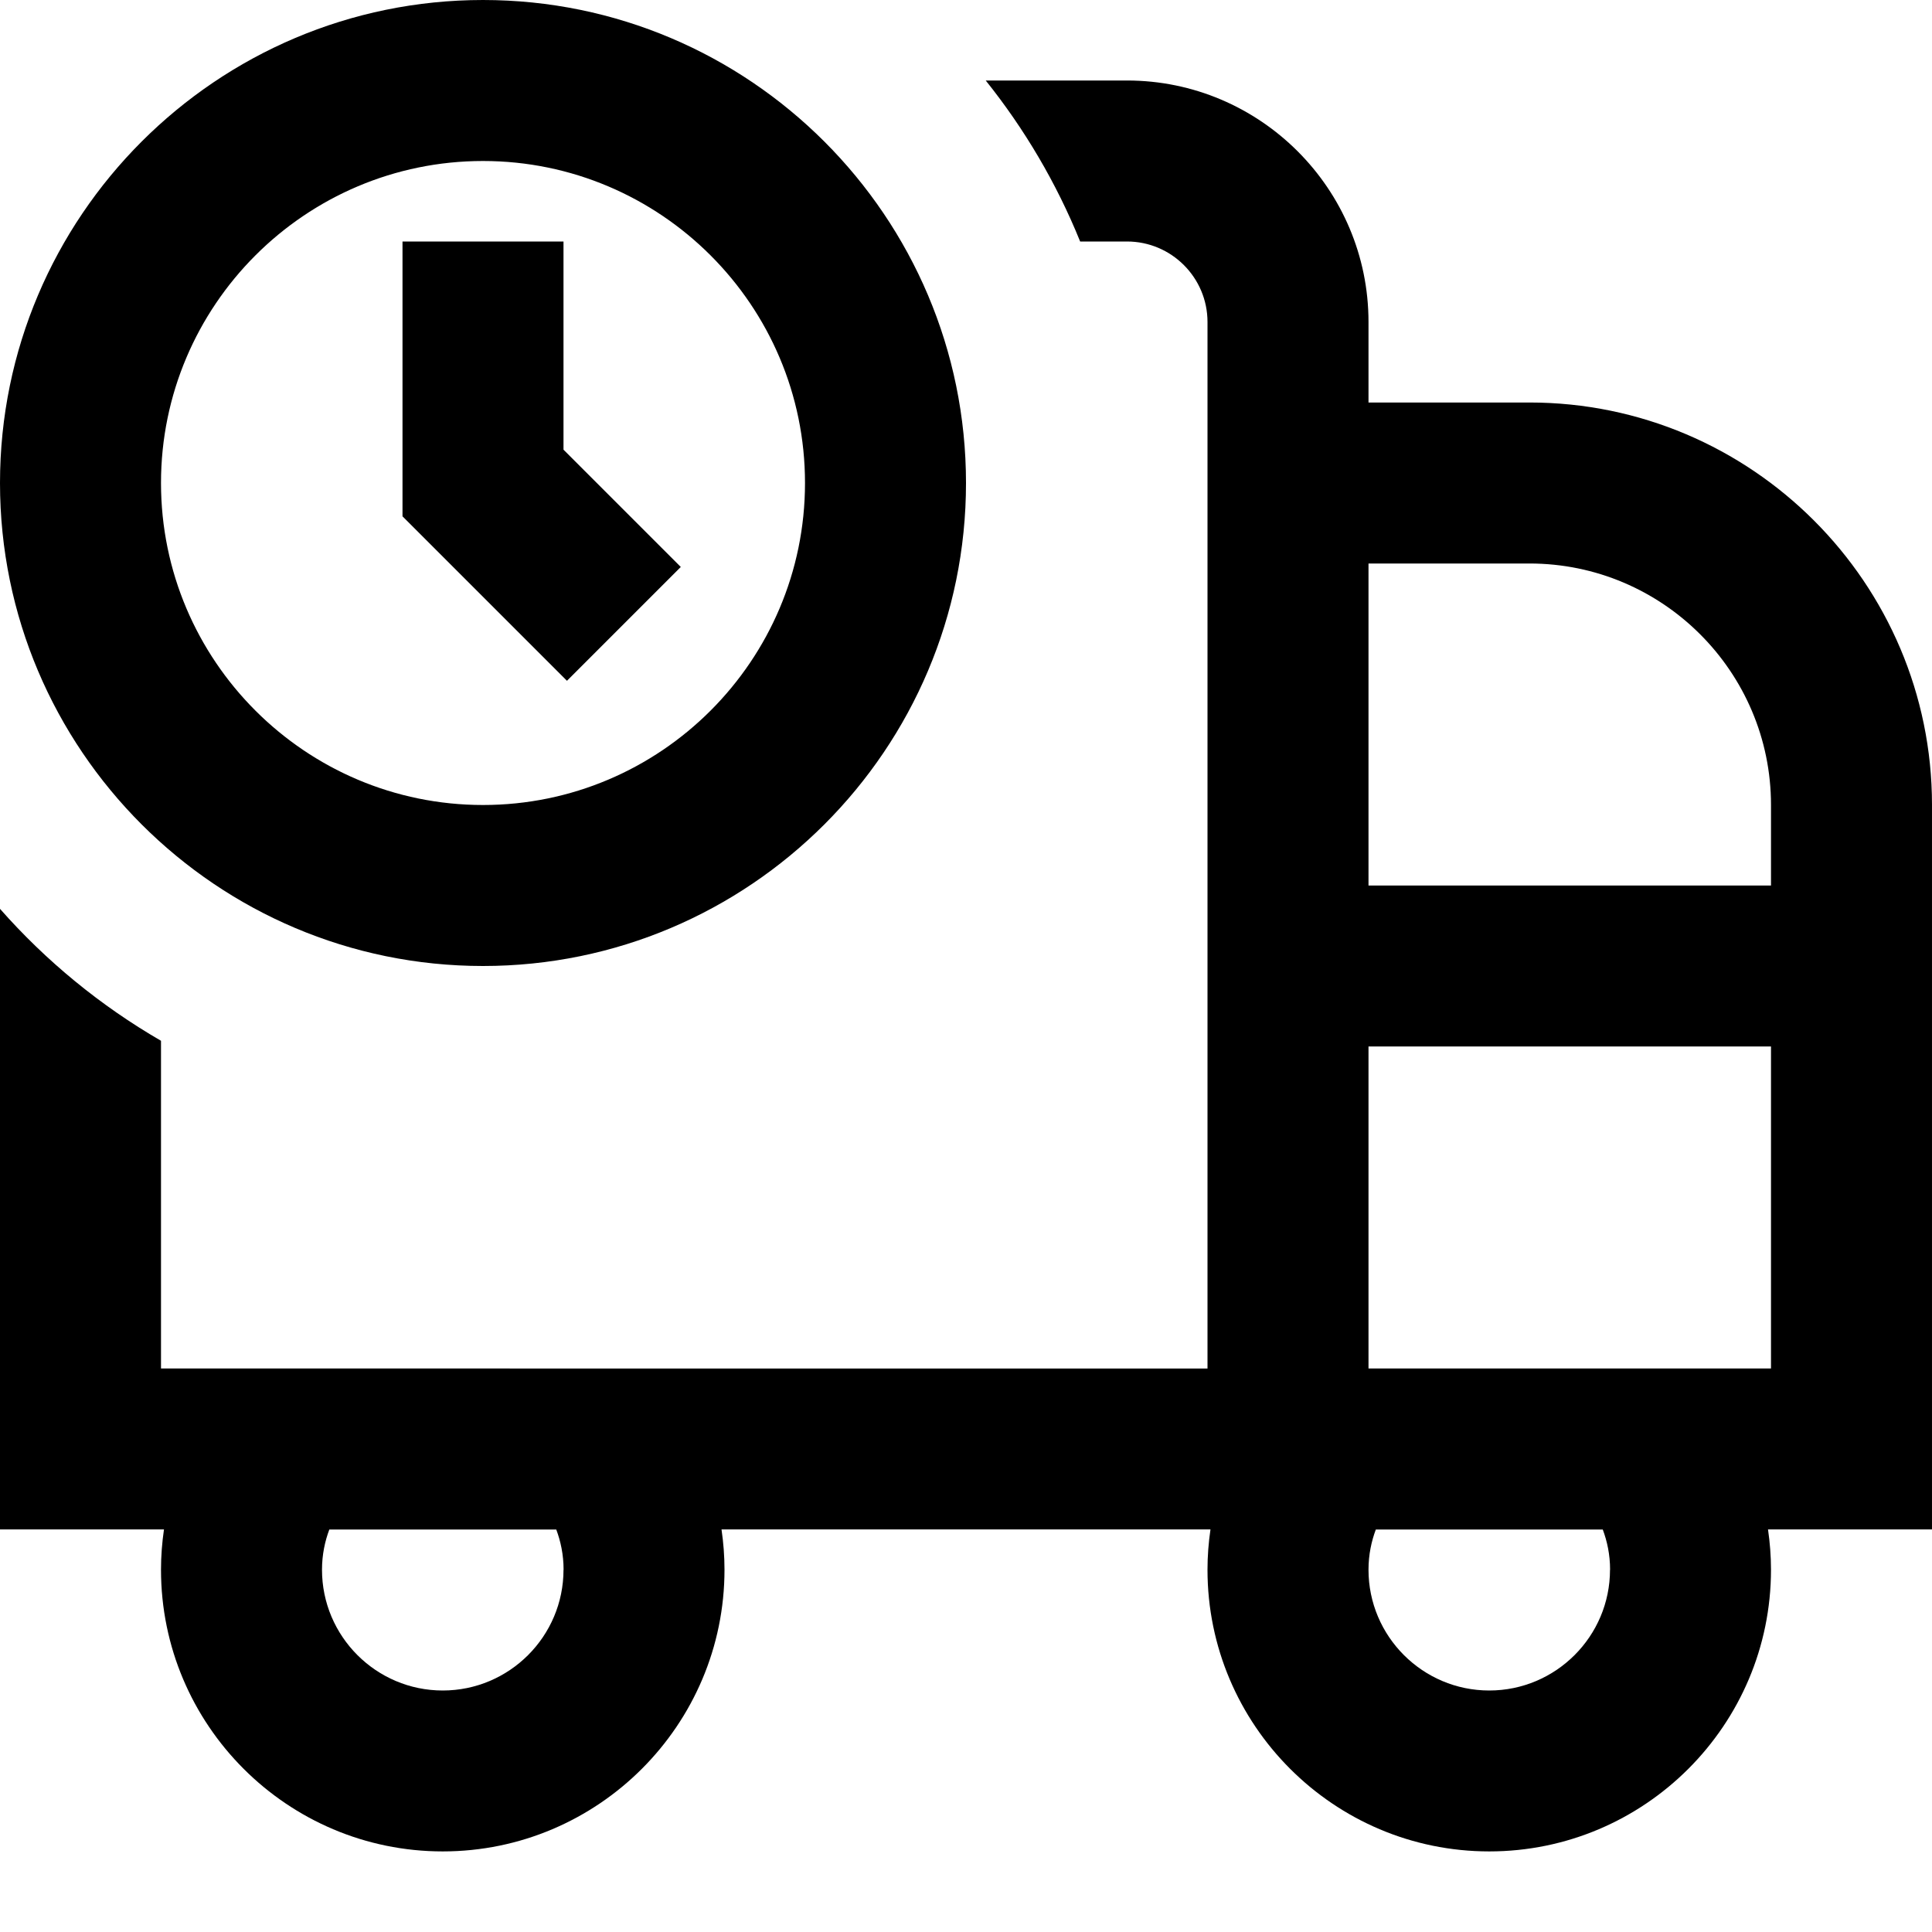 <svg xmlns="http://www.w3.org/2000/svg" id="Layer_1" data-name="Layer 1" viewBox="0 0 24 24"><path d="m24,10c0-2.757-2.243-5-5-5h-2v-1c0-1.654-1.346-3-3-3h-1.755c.482.602.879,1.274,1.173,2h.582c.552,0,1,.449,1,1v13H2v-4.071c-.753-.436-1.428-.99-2-1.639v7.709h2.037c-.024.165-.037.331-.037.5,0,1.93,1.57,3.5,3.5,3.5s3.5-1.57,3.5-3.5c0-.169-.013-.335-.037-.5h6.074c-.024.165-.037.331-.037.5,0,1.93,1.57,3.5,3.5,3.5s3.5-1.57,3.5-3.5c0-.169-.013-.335-.037-.5h2.037v-9ZM7,19.5c0,.827-.673,1.5-1.5,1.5s-1.5-.673-1.5-1.5c0-.189.037-.356.091-.5h2.819c.054.144.091.311.091.5Zm12-12.5c1.654,0,3,1.346,3,3v1h-5v-4h2Zm1,12.5c0,.827-.673,1.5-1.5,1.5s-1.5-.673-1.5-1.5c0-.189.037-.356.091-.5h2.819c.054.144.091.311.091.5Zm-3-2.5v-4h5v4h-5Zm-11-5c3.309,0,6-2.691,6-6S9.309,0,6,0,0,2.691,0,6s2.691,6,6,6Zm0-10c2.206,0,4,1.794,4,4s-1.794,4-4,4-4-1.794-4-4S3.794,2,6,2Zm1.043,6.457l-2.043-2.043v-3.414h2v2.586l1.457,1.457-1.414,1.414Z"></path></svg>